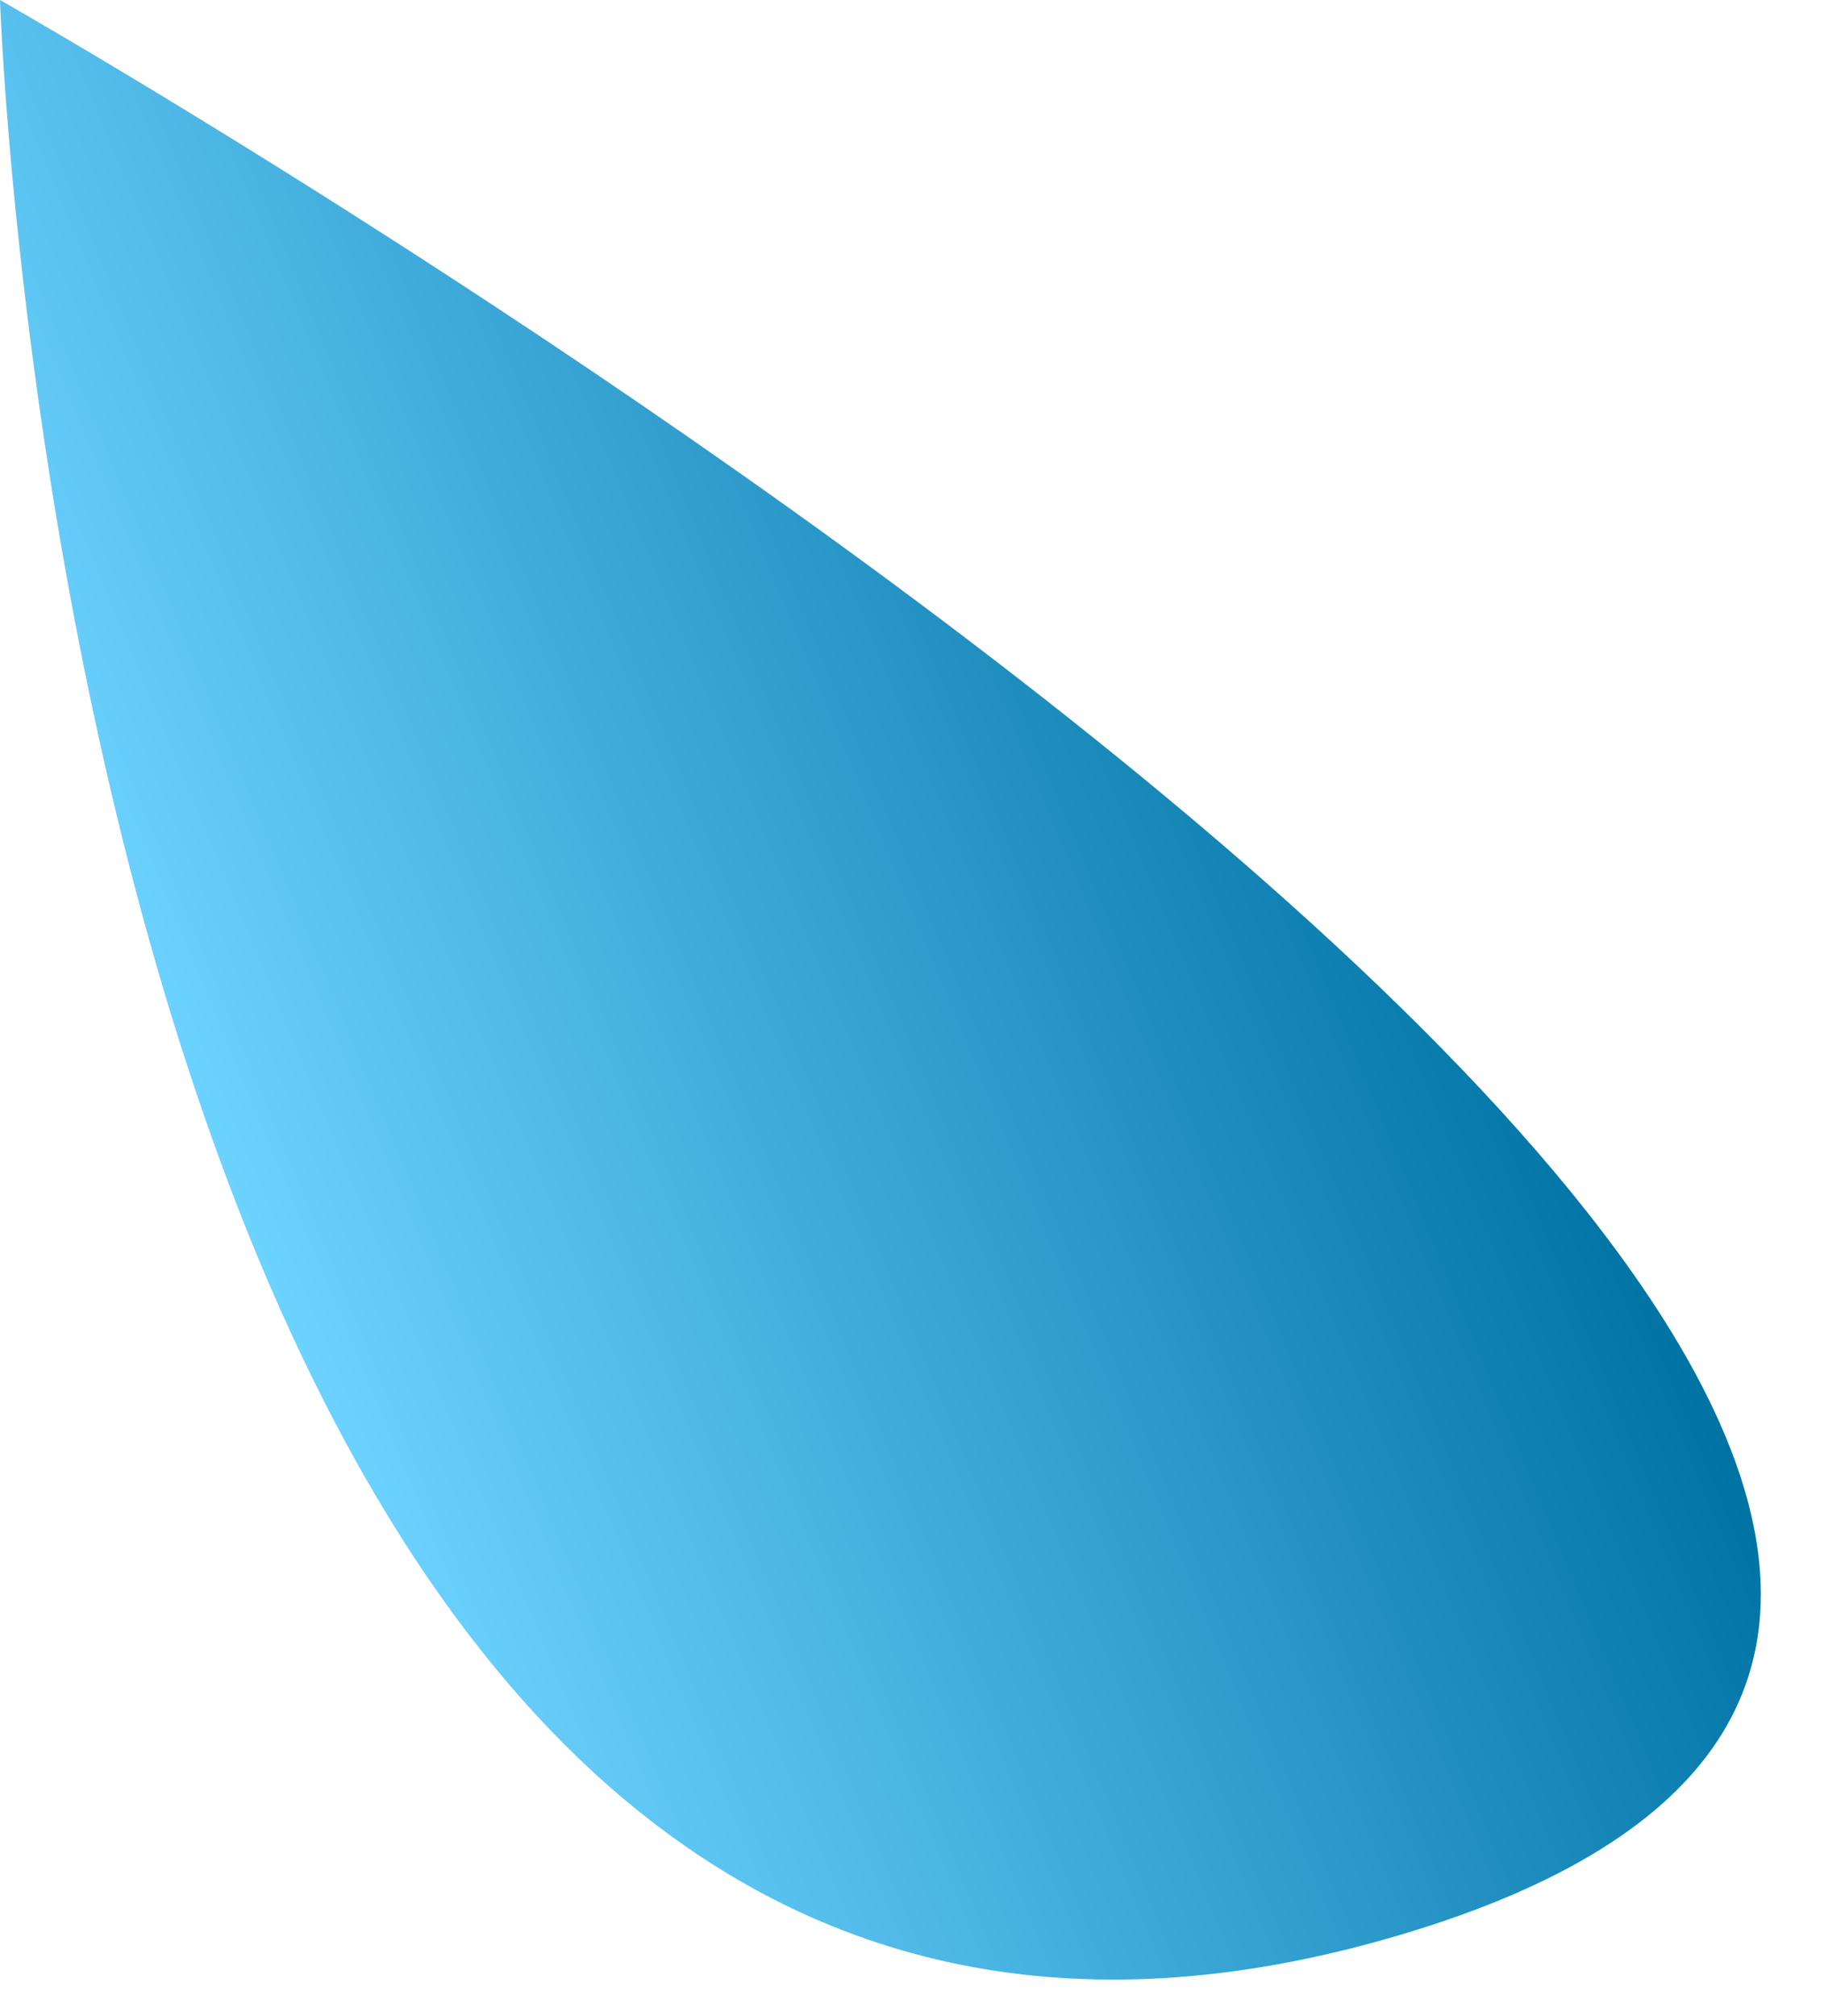 <?xml version="1.0" encoding="utf-8"?>
<svg xmlns="http://www.w3.org/2000/svg" fill="none" height="100%" overflow="visible" preserveAspectRatio="none" style="display: block;" viewBox="0 0 19 21" width="100%">
<path d="M0 0C0 0 0.798 24.228 14.568 20.159C28.337 16.092 0 0 0 0Z" fill="url(#paint0_linear_0_3805)" id="Vector"/>
<defs>
<linearGradient gradientUnits="userSpaceOnUse" id="paint0_linear_0_3805" x1="2.269" x2="14.641" y1="12.075" y2="6.929">
<stop stop-color="#6CD2FF"/>
<stop offset="1" stop-color="#0073A5"/>
</linearGradient>
</defs>
</svg>